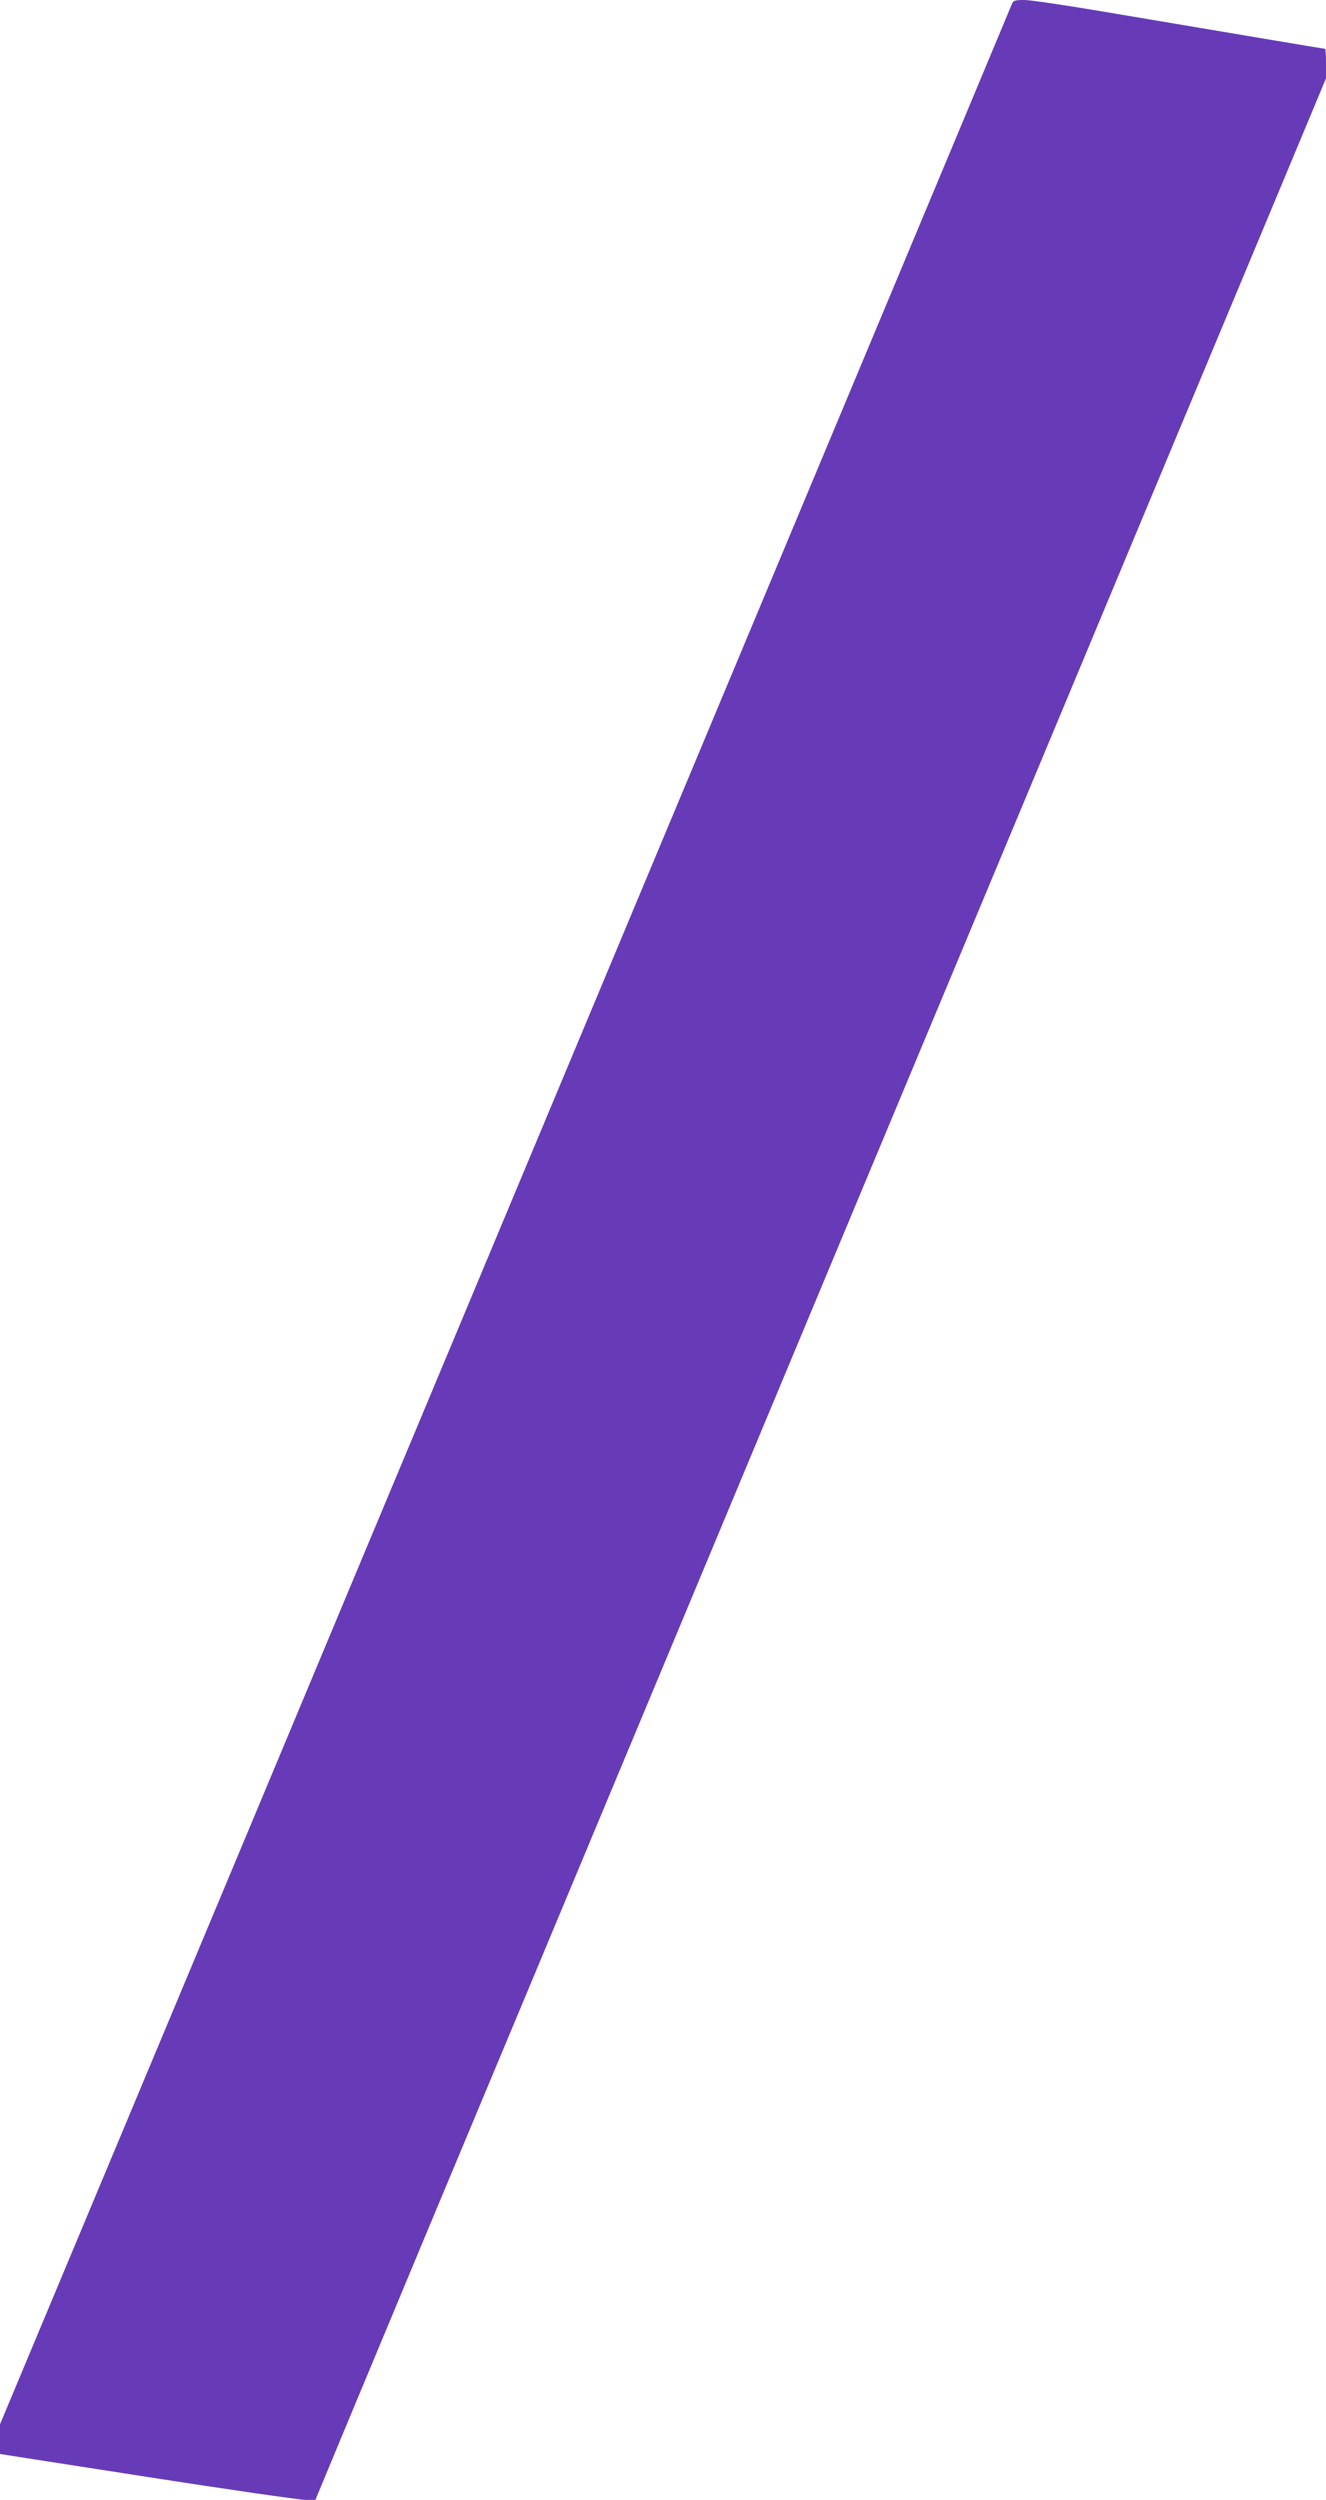 <?xml version="1.0" standalone="no"?>
<!DOCTYPE svg PUBLIC "-//W3C//DTD SVG 20010904//EN"
 "http://www.w3.org/TR/2001/REC-SVG-20010904/DTD/svg10.dtd">
<svg version="1.0" xmlns="http://www.w3.org/2000/svg"
 width="679pt" height="1280pt" viewBox="0 0 679 1280"
 preserveAspectRatio="xMidYMid meet">
<g transform="translate(0,1280) scale(0.1,-0.1)"
fill="#673ab7" stroke="none">
<path d="M5181 12778 c-5 -13 -505 -1209 -1111 -2658 -606 -1449 -1302 -3114
-1547 -3700 -245 -586 -543 -1299 -663 -1585 -370 -886 -676 -1618 -1279
-3059 l-581 -1389 0 -76 0 -76 758 -118 c416 -65 780 -117 807 -117 l50 0 182
438 c100 240 292 700 426 1022 135 322 723 1730 1307 3130 584 1400 1250 2995
1480 3545 230 550 531 1272 670 1605 139 333 332 796 430 1030 98 234 291 696
429 1027 l251 602 0 75 c0 42 -2 76 -5 76 -5 0 -397 66 -1162 195 -178 30
-348 55 -378 55 -48 0 -57 -3 -64 -22z"/>
</g>
</svg>
